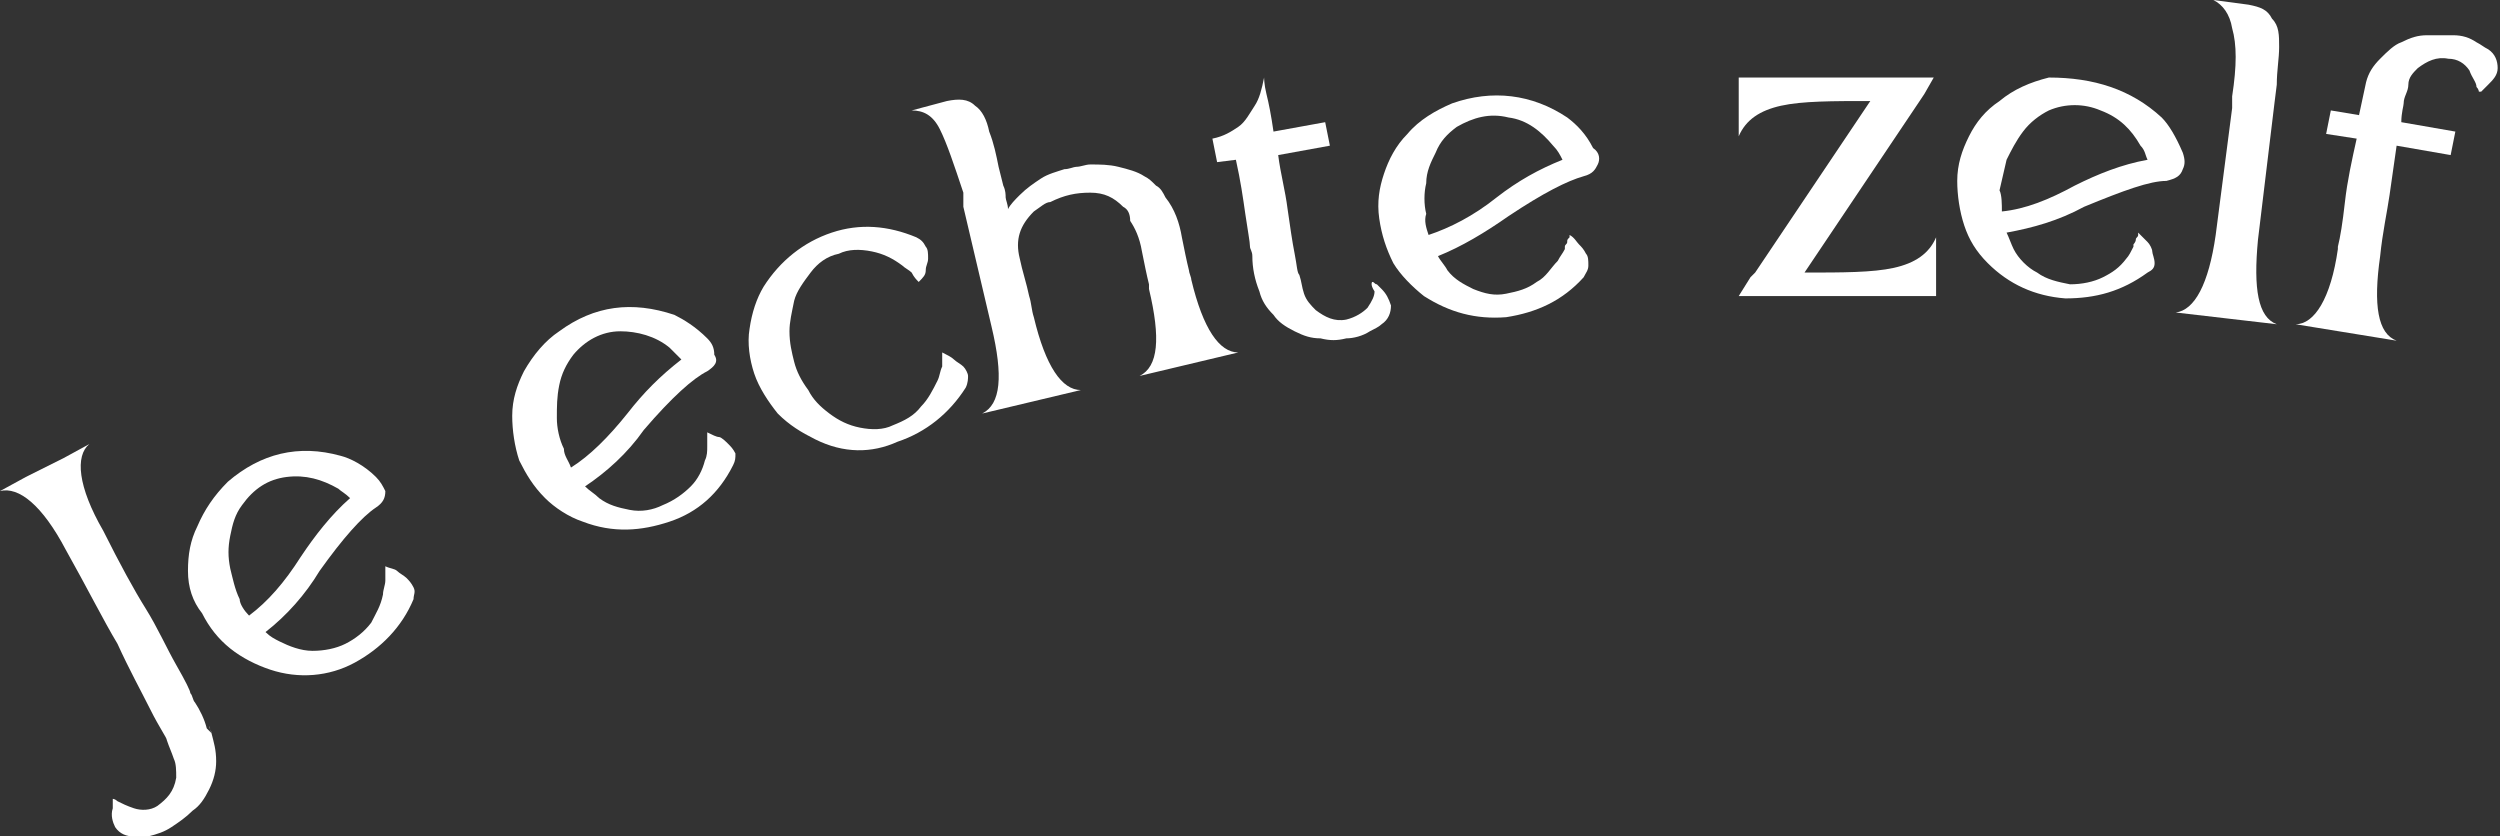 <?xml version="1.0" encoding="UTF-8"?> <!-- Generator: Adobe Illustrator 28.0.0, SVG Export Plug-In . SVG Version: 6.00 Build 0) --> <svg xmlns="http://www.w3.org/2000/svg" xmlns:xlink="http://www.w3.org/1999/xlink" id="Layer_1" x="0px" y="0px" viewBox="0 0 106.4 35.6" style="enable-background:new 0 0 106.4 35.6;" xml:space="preserve"><rect x="0" y="0" width="106.4" height="35.6" fill="#333333" stroke="none"/> <style type="text/css"> .st0{fill:#FFFFFF;} </style> <g> <path class="st0" d="M2.7,19.5L2.7,19.5l1.1-0.6c-0.6,0.5-0.5,1.8,0.6,3.7c0.7,1.4,1.3,2.5,1.8,3.3s0.9,1.7,1.3,2.4 c0.4,0.7,0.6,1.1,0.6,1.2c0.1,0.1,0.1,0.3,0.2,0.4c0.2,0.3,0.4,0.7,0.5,1.1L9,31.2l-0.1-0.3C8.9,31,9,31.1,9,31.2 c0.1,0.4,0.2,0.7,0.2,1.2c0,0.4-0.1,0.8-0.3,1.2c-0.2,0.4-0.4,0.7-0.7,0.9c-0.3,0.3-0.6,0.5-0.9,0.7c-0.3,0.2-0.6,0.3-1,0.4 c-0.2,0-0.4,0.1-0.6,0c-0.3,0-0.6-0.1-0.8-0.4c-0.1-0.2-0.2-0.5-0.1-0.8c0,0,0-0.1,0-0.1c0,0,0-0.1,0-0.1s0-0.1,0-0.1 c0,0,0-0.1,0-0.1c0,0,0.1,0,0.2,0.1c0.2,0.1,0.4,0.2,0.7,0.3s0.7,0.1,1-0.1c0.4-0.3,0.7-0.6,0.8-1.2c0-0.3,0-0.6-0.1-0.8 c-0.1-0.3-0.2-0.5-0.3-0.8c0-0.1-0.3-0.5-0.7-1.3C6,29.4,5.5,28.5,5,27.4c-0.6-1-1.3-2.4-2.2-4c-1-1.9-2-2.7-2.8-2.5l1.1-0.6l0,0 L2.7,19.5z"></path> <path class="st0" d="M16,21.6c-0.6,0.4-1.4,1.3-2.4,2.7c-0.6,1-1.4,1.9-2.3,2.6c0.2,0.2,0.4,0.3,0.6,0.4c0.4,0.2,0.9,0.4,1.4,0.4 c0.5,0,1-0.1,1.4-0.3c0.4-0.2,0.8-0.5,1.1-0.9c0.2-0.4,0.4-0.7,0.5-1.2c0-0.2,0.1-0.4,0.1-0.6c0,0,0,0,0-0.1c0-0.1,0-0.1,0-0.2 c0-0.1,0-0.1,0-0.2c0-0.1,0-0.1,0-0.1c0.2,0.1,0.4,0.1,0.5,0.2c0.1,0.1,0.3,0.2,0.4,0.3c0.1,0.1,0.2,0.2,0.3,0.4s0,0.3,0,0.5 c-0.5,1.2-1.4,2.1-2.5,2.7c-1.1,0.6-2.4,0.7-3.6,0.3c-0.6-0.2-1.2-0.5-1.7-0.9c-0.5-0.4-0.9-0.9-1.2-1.5C8.2,25.6,8,25,8,24.3 c0-0.7,0.1-1.3,0.4-1.9c0.3-0.7,0.7-1.3,1.3-1.9c1.4-1.2,3-1.6,4.8-1.1l0,0l0,0l0,0c0.4,0.1,1,0.4,1.5,0.9c0.2,0.2,0.3,0.4,0.4,0.6 C16.4,21.2,16.3,21.4,16,21.6z M10.6,26.2c0.8-0.6,1.5-1.4,2.2-2.5c0.6-0.9,1.3-1.8,2.1-2.5c-0.2-0.2-0.4-0.3-0.5-0.4 c-0.7-0.4-1.4-0.6-2.2-0.5c-0.8,0.1-1.4,0.5-1.9,1.2c-0.3,0.4-0.4,0.8-0.5,1.3c-0.1,0.5-0.1,0.9,0,1.4c0.1,0.4,0.2,0.9,0.4,1.3 C10.2,25.7,10.4,26,10.6,26.2z"></path> <path class="st0" d="M30.1,15.8c-0.6,0.3-1.5,1.1-2.7,2.5c-0.7,1-1.6,1.8-2.5,2.4c0.2,0.2,0.4,0.3,0.6,0.5c0.4,0.3,0.8,0.4,1.3,0.5 c0.5,0.1,1,0,1.4-0.2c0.5-0.2,0.9-0.5,1.2-0.8c0.3-0.3,0.5-0.7,0.6-1.1c0.1-0.2,0.1-0.4,0.1-0.6c0,0,0,0,0-0.1c0-0.1,0-0.1,0-0.2 c0-0.1,0-0.1,0-0.2c0-0.1,0-0.1,0-0.1c0.2,0.1,0.4,0.2,0.5,0.2s0.3,0.2,0.4,0.3c0.1,0.1,0.2,0.2,0.3,0.4c0,0.2,0,0.3-0.1,0.5 c-0.6,1.2-1.5,2-2.7,2.4c-1.2,0.4-2.4,0.5-3.7,0c-0.6-0.2-1.2-0.6-1.6-1c-0.5-0.5-0.8-1-1.1-1.6c-0.2-0.6-0.3-1.3-0.3-1.9 c0-0.7,0.2-1.3,0.5-1.9c0.4-0.7,0.9-1.3,1.5-1.7c1.5-1.1,3.1-1.3,4.9-0.7l0,0l0,0l0,0c0.4,0.2,0.9,0.5,1.4,1 c0.2,0.2,0.3,0.4,0.3,0.7C30.6,15.4,30.4,15.6,30.1,15.8z M24.3,19.9c0.8-0.5,1.6-1.3,2.4-2.3c0.7-0.9,1.4-1.6,2.3-2.3 c-0.2-0.2-0.3-0.3-0.5-0.5c-0.6-0.5-1.4-0.7-2.1-0.7c-0.8,0-1.5,0.4-2,1c-0.3,0.4-0.5,0.8-0.6,1.3c-0.1,0.5-0.1,0.9-0.1,1.4 c0,0.4,0.1,0.9,0.3,1.3C24,19.4,24.2,19.6,24.3,19.9z"></path> <path class="st0" d="M34.7,18.7c-0.6-0.3-1.1-0.6-1.6-1.1c-0.4-0.5-0.8-1.1-1-1.7c-0.2-0.6-0.3-1.3-0.2-1.9 c0.1-0.7,0.3-1.3,0.6-1.8c0.7-1.1,1.7-1.9,2.9-2.3c1.2-0.4,2.4-0.3,3.6,0.2c0.2,0.1,0.3,0.2,0.4,0.4c0.1,0.1,0.1,0.3,0.1,0.5 c0,0.2-0.1,0.3-0.1,0.5s-0.1,0.3-0.3,0.5c-0.1-0.1-0.2-0.2-0.3-0.4c-0.1-0.1-0.3-0.2-0.4-0.3c-0.4-0.3-0.8-0.5-1.3-0.6 c-0.5-0.1-1-0.1-1.4,0.1c-0.5,0.1-0.9,0.4-1.2,0.8c-0.3,0.4-0.6,0.8-0.7,1.2c-0.1,0.5-0.2,0.9-0.2,1.3c0,0.5,0.1,0.9,0.2,1.3 c0.1,0.4,0.3,0.8,0.6,1.2c0.2,0.4,0.5,0.7,0.9,1c0.4,0.3,0.8,0.5,1.3,0.6c0.5,0.1,1,0.1,1.4-0.1c0.5-0.2,0.9-0.4,1.2-0.8 c0.3-0.3,0.5-0.7,0.7-1.1c0.1-0.2,0.1-0.4,0.2-0.6c0,0,0,0,0-0.1c0,0,0-0.1,0-0.2c0-0.1,0-0.1,0-0.2c0-0.1,0-0.1,0-0.1 c0.2,0.1,0.4,0.2,0.5,0.3c0.1,0.1,0.3,0.2,0.4,0.3c0.1,0.1,0.2,0.3,0.2,0.4s0,0.3-0.1,0.5c-0.7,1.1-1.7,1.9-2.9,2.3 C37.1,19.3,35.9,19.3,34.7,18.7z"></path> <path class="st0" d="M47.8,8.8c-0.4-0.4-0.8-0.6-1.4-0.6c-0.6,0-1.1,0.1-1.7,0.4C44.5,8.6,44.3,8.8,44,9c-0.6,0.6-0.8,1.2-0.6,2 c0.1,0.5,0.3,1.1,0.4,1.6c0.1,0.3,0.1,0.6,0.2,0.9c0.5,2.1,1.2,3.1,2,3.1l-4.2,1c0.8-0.4,0.9-1.6,0.4-3.7L41,8.8c0-0.1,0-0.1,0-0.2 c0-0.1,0-0.1,0-0.2c0-0.1,0-0.1,0-0.2C40.6,7,40.3,6.1,40,5.5c-0.3-0.6-0.7-0.8-1.2-0.8l1.5-0.4c0.5-0.1,0.9-0.1,1.2,0.2 c0.3,0.2,0.5,0.6,0.6,1.1c0.2,0.5,0.3,1,0.4,1.5l0.2,0.8c0.1,0.2,0.1,0.4,0.1,0.5c0,0.1,0.1,0.3,0.1,0.5c0.1-0.2,0.3-0.4,0.5-0.6 c0.3-0.3,0.6-0.5,0.9-0.7c0.3-0.2,0.7-0.3,1-0.4c0.2,0,0.4-0.1,0.5-0.1c0.2,0,0.4-0.1,0.6-0.1c0.4,0,0.8,0,1.2,0.1 c0.4,0.1,0.8,0.2,1.1,0.4c0.2,0.1,0.3,0.2,0.5,0.4c0.2,0.1,0.3,0.3,0.4,0.5c0.4,0.5,0.6,1.1,0.7,1.7c0.1,0.5,0.2,1,0.3,1.4 c0,0.1,0.1,0.3,0.1,0.4c0.5,2.1,1.2,3.1,2,3.1l-4.2,1c0.8-0.4,0.9-1.6,0.4-3.7c0-0.1,0-0.1,0-0.2c-0.1-0.4-0.2-0.9-0.3-1.4 c-0.1-0.6-0.3-1-0.5-1.3C48.1,9.1,48,8.9,47.8,8.8z"></path> <path class="st0" d="M58.4,12C58.4,12,58.4,12,58.4,12c0.1,0,0.1,0.1,0.2,0.1c0,0,0.1,0.1,0.1,0.1c0,0,0.1,0.1,0.1,0.1l0,0 c0.2,0.2,0.3,0.4,0.4,0.7c0,0.3-0.1,0.6-0.4,0.8c-0.1,0.1-0.3,0.2-0.5,0.3c-0.3,0.2-0.7,0.3-1,0.3c-0.4,0.1-0.7,0.1-1.1,0 c-0.4,0-0.7-0.1-1.1-0.3c-0.4-0.2-0.7-0.4-0.9-0.7c-0.3-0.3-0.5-0.6-0.6-1c-0.2-0.5-0.3-1-0.3-1.5c0-0.2-0.1-0.3-0.1-0.4 c0-0.2-0.1-0.7-0.2-1.4s-0.2-1.4-0.4-2.3l-0.8,0.1l-0.2-1c0.5-0.1,0.8-0.3,1.1-0.5s0.5-0.6,0.7-0.9c0.2-0.3,0.3-0.7,0.4-1.2 c0,0,0,0.3,0.1,0.7c0.1,0.4,0.2,0.9,0.3,1.6l2.2-0.4l0.2,1l-2.2,0.4c0.1,0.8,0.3,1.5,0.4,2.3c0.1,0.7,0.2,1.4,0.3,1.9 c0.1,0.5,0.1,0.8,0.2,0.9c0.1,0.3,0.1,0.5,0.2,0.8c0.1,0.3,0.3,0.5,0.5,0.7c0.4,0.3,0.8,0.5,1.3,0.4c0.4-0.1,0.7-0.3,0.9-0.5 c0.2-0.3,0.3-0.5,0.3-0.7C58.3,12.1,58.4,12,58.4,12z"></path> <path class="st0" d="M67.4,7.5c-0.7,0.2-1.7,0.7-3.2,1.7c-1,0.7-2,1.3-3,1.7c0.1,0.2,0.3,0.4,0.4,0.6c0.3,0.4,0.7,0.6,1.1,0.8 c0.5,0.2,0.9,0.3,1.4,0.2c0.5-0.1,0.9-0.2,1.3-0.5c0.4-0.2,0.6-0.6,0.9-0.9c0.1-0.2,0.2-0.3,0.3-0.5c0,0,0,0,0-0.1 c0-0.1,0.1-0.1,0.1-0.2c0-0.1,0-0.1,0.1-0.2c0-0.1,0-0.1,0-0.1c0.2,0.1,0.3,0.3,0.4,0.4c0.1,0.1,0.2,0.2,0.3,0.4 c0.1,0.1,0.1,0.3,0.1,0.5s-0.1,0.3-0.2,0.5c-0.9,1-2,1.5-3.3,1.7c-1.3,0.1-2.4-0.2-3.5-0.9c-0.5-0.4-1-0.9-1.3-1.4 c-0.3-0.6-0.5-1.2-0.6-1.9c-0.1-0.7,0-1.3,0.2-1.9c0.2-0.6,0.5-1.2,1-1.7c0.5-0.6,1.2-1,1.9-1.3c1.7-0.6,3.4-0.4,4.9,0.6l0,0l0,0 l0,0c0.4,0.3,0.8,0.7,1.1,1.3C68.1,6.5,68.1,6.8,68,7S67.8,7.4,67.4,7.5z M60.8,10c0.9-0.3,1.9-0.8,2.9-1.6 c0.9-0.7,1.8-1.2,2.8-1.6c-0.1-0.2-0.2-0.4-0.4-0.6c-0.5-0.6-1.1-1.1-1.9-1.2c-0.8-0.2-1.5,0-2.2,0.4c-0.4,0.3-0.7,0.6-0.9,1.1 c-0.2,0.4-0.4,0.8-0.4,1.3c-0.1,0.4-0.1,0.9,0,1.3C60.6,9.4,60.7,9.7,60.8,10z"></path> <path class="st0" d="M74.5,11.8l0.2-0.2l4.9-7.3c-1.6,0-2.9,0-3.8,0.2c-0.9,0.2-1.5,0.6-1.8,1.3l0-2.5l6.2,0l1.6,0l0.5,0L81.9,4 l-0.2,0.3l-4.9,7.3c1.6,0,2.9,0,3.8-0.2c0.9-0.2,1.5-0.6,1.8-1.3l0,2.5l-7.9,0v0l-0.5,0L74.5,11.8z"></path> <path class="st0" d="M92.2,7.7c-0.7,0-1.8,0.4-3.5,1.1c-1.1,0.6-2.2,0.9-3.3,1.1c0.1,0.2,0.2,0.5,0.3,0.7c0.2,0.4,0.6,0.8,1,1 c0.4,0.3,0.9,0.4,1.4,0.5c0.5,0,1-0.1,1.4-0.3c0.4-0.2,0.7-0.4,1-0.8c0.1-0.1,0.2-0.3,0.3-0.5c0,0,0,0,0-0.1c0,0,0.1-0.1,0.1-0.2 c0-0.1,0.1-0.1,0.1-0.2c0,0,0-0.1,0-0.1c0.2,0.2,0.3,0.3,0.4,0.4c0.1,0.1,0.2,0.3,0.2,0.4s0.1,0.3,0.1,0.5c0,0.2-0.1,0.3-0.3,0.4 c-1.1,0.8-2.2,1.1-3.5,1.1c-1.3-0.1-2.4-0.6-3.3-1.5c-0.5-0.5-0.8-1-1-1.6c-0.2-0.6-0.3-1.3-0.3-1.9c0-0.7,0.2-1.3,0.5-1.9 c0.3-0.6,0.7-1.1,1.3-1.5c0.6-0.5,1.3-0.8,2.1-1C89.1,3.3,90.7,3.8,92,5l0,0l0,0l0,0c0.3,0.3,0.6,0.8,0.9,1.5 c0.1,0.3,0.1,0.5,0,0.7C92.8,7.5,92.6,7.6,92.2,7.7z M85.2,9c1-0.1,2-0.5,3.1-1.1c1-0.5,2-0.9,3.1-1.1c-0.1-0.2-0.1-0.4-0.3-0.6 c-0.4-0.7-0.9-1.2-1.7-1.5c-0.7-0.3-1.5-0.3-2.2,0c-0.4,0.2-0.8,0.5-1.1,0.9c-0.3,0.4-0.5,0.8-0.7,1.2c-0.1,0.4-0.2,0.9-0.3,1.3 C85.2,8.3,85.2,8.7,85.2,9z"></path> <path class="st0" d="M95,4.1c0.2-1.3,0.2-2.2,0-2.9c-0.1-0.6-0.4-1-0.8-1.2l1.5,0.2c0.5,0.1,0.8,0.2,1,0.6C97,1.1,97,1.5,97,2 c0,0.5-0.1,1-0.1,1.6l-0.1,0.8l-0.7,5.8c-0.2,2.1,0,3.3,0.8,3.6l-4.3-0.5c0.8-0.1,1.4-1.2,1.7-3.3L95,4.6L95,4.1z"></path> <path class="st0" d="M97.7,13.8c0.8,0,1.5-1.1,1.8-3.2c0,0,0,0,0-0.1c0.1-0.4,0.2-1,0.3-1.9s0.3-1.8,0.5-2.7l-1.3-0.2l0.2-1 l1.2,0.2c0.1-0.5,0.2-0.9,0.3-1.4c0.1-0.4,0.3-0.7,0.6-1c0.3-0.3,0.6-0.6,0.9-0.7c0.4-0.2,0.7-0.3,1.1-0.3c0.4,0,0.7,0,1.1,0 c0.4,0,0.7,0.1,1,0.3c0.2,0.1,0.3,0.2,0.5,0.3c0.3,0.2,0.4,0.5,0.4,0.8c0,0.3-0.2,0.5-0.4,0.7c0,0,0,0-0.1,0.1c0,0-0.1,0.1-0.1,0.1 s-0.1,0.1-0.1,0.1c0,0,0,0-0.1,0c0,0,0-0.1-0.1-0.2c0-0.2-0.2-0.4-0.3-0.7c-0.2-0.3-0.5-0.5-0.9-0.5c-0.5-0.1-0.9,0.1-1.3,0.4 c-0.2,0.2-0.4,0.4-0.4,0.7s-0.2,0.5-0.2,0.8c0,0.1-0.1,0.4-0.1,0.8l2.3,0.4l-0.2,1l-2.3-0.4c-0.1,0.7-0.2,1.4-0.3,2.1 c-0.1,0.7-0.3,1.6-0.4,2.6c-0.3,2.1-0.1,3.3,0.7,3.6L97.7,13.8z"></path> </g> </svg> 